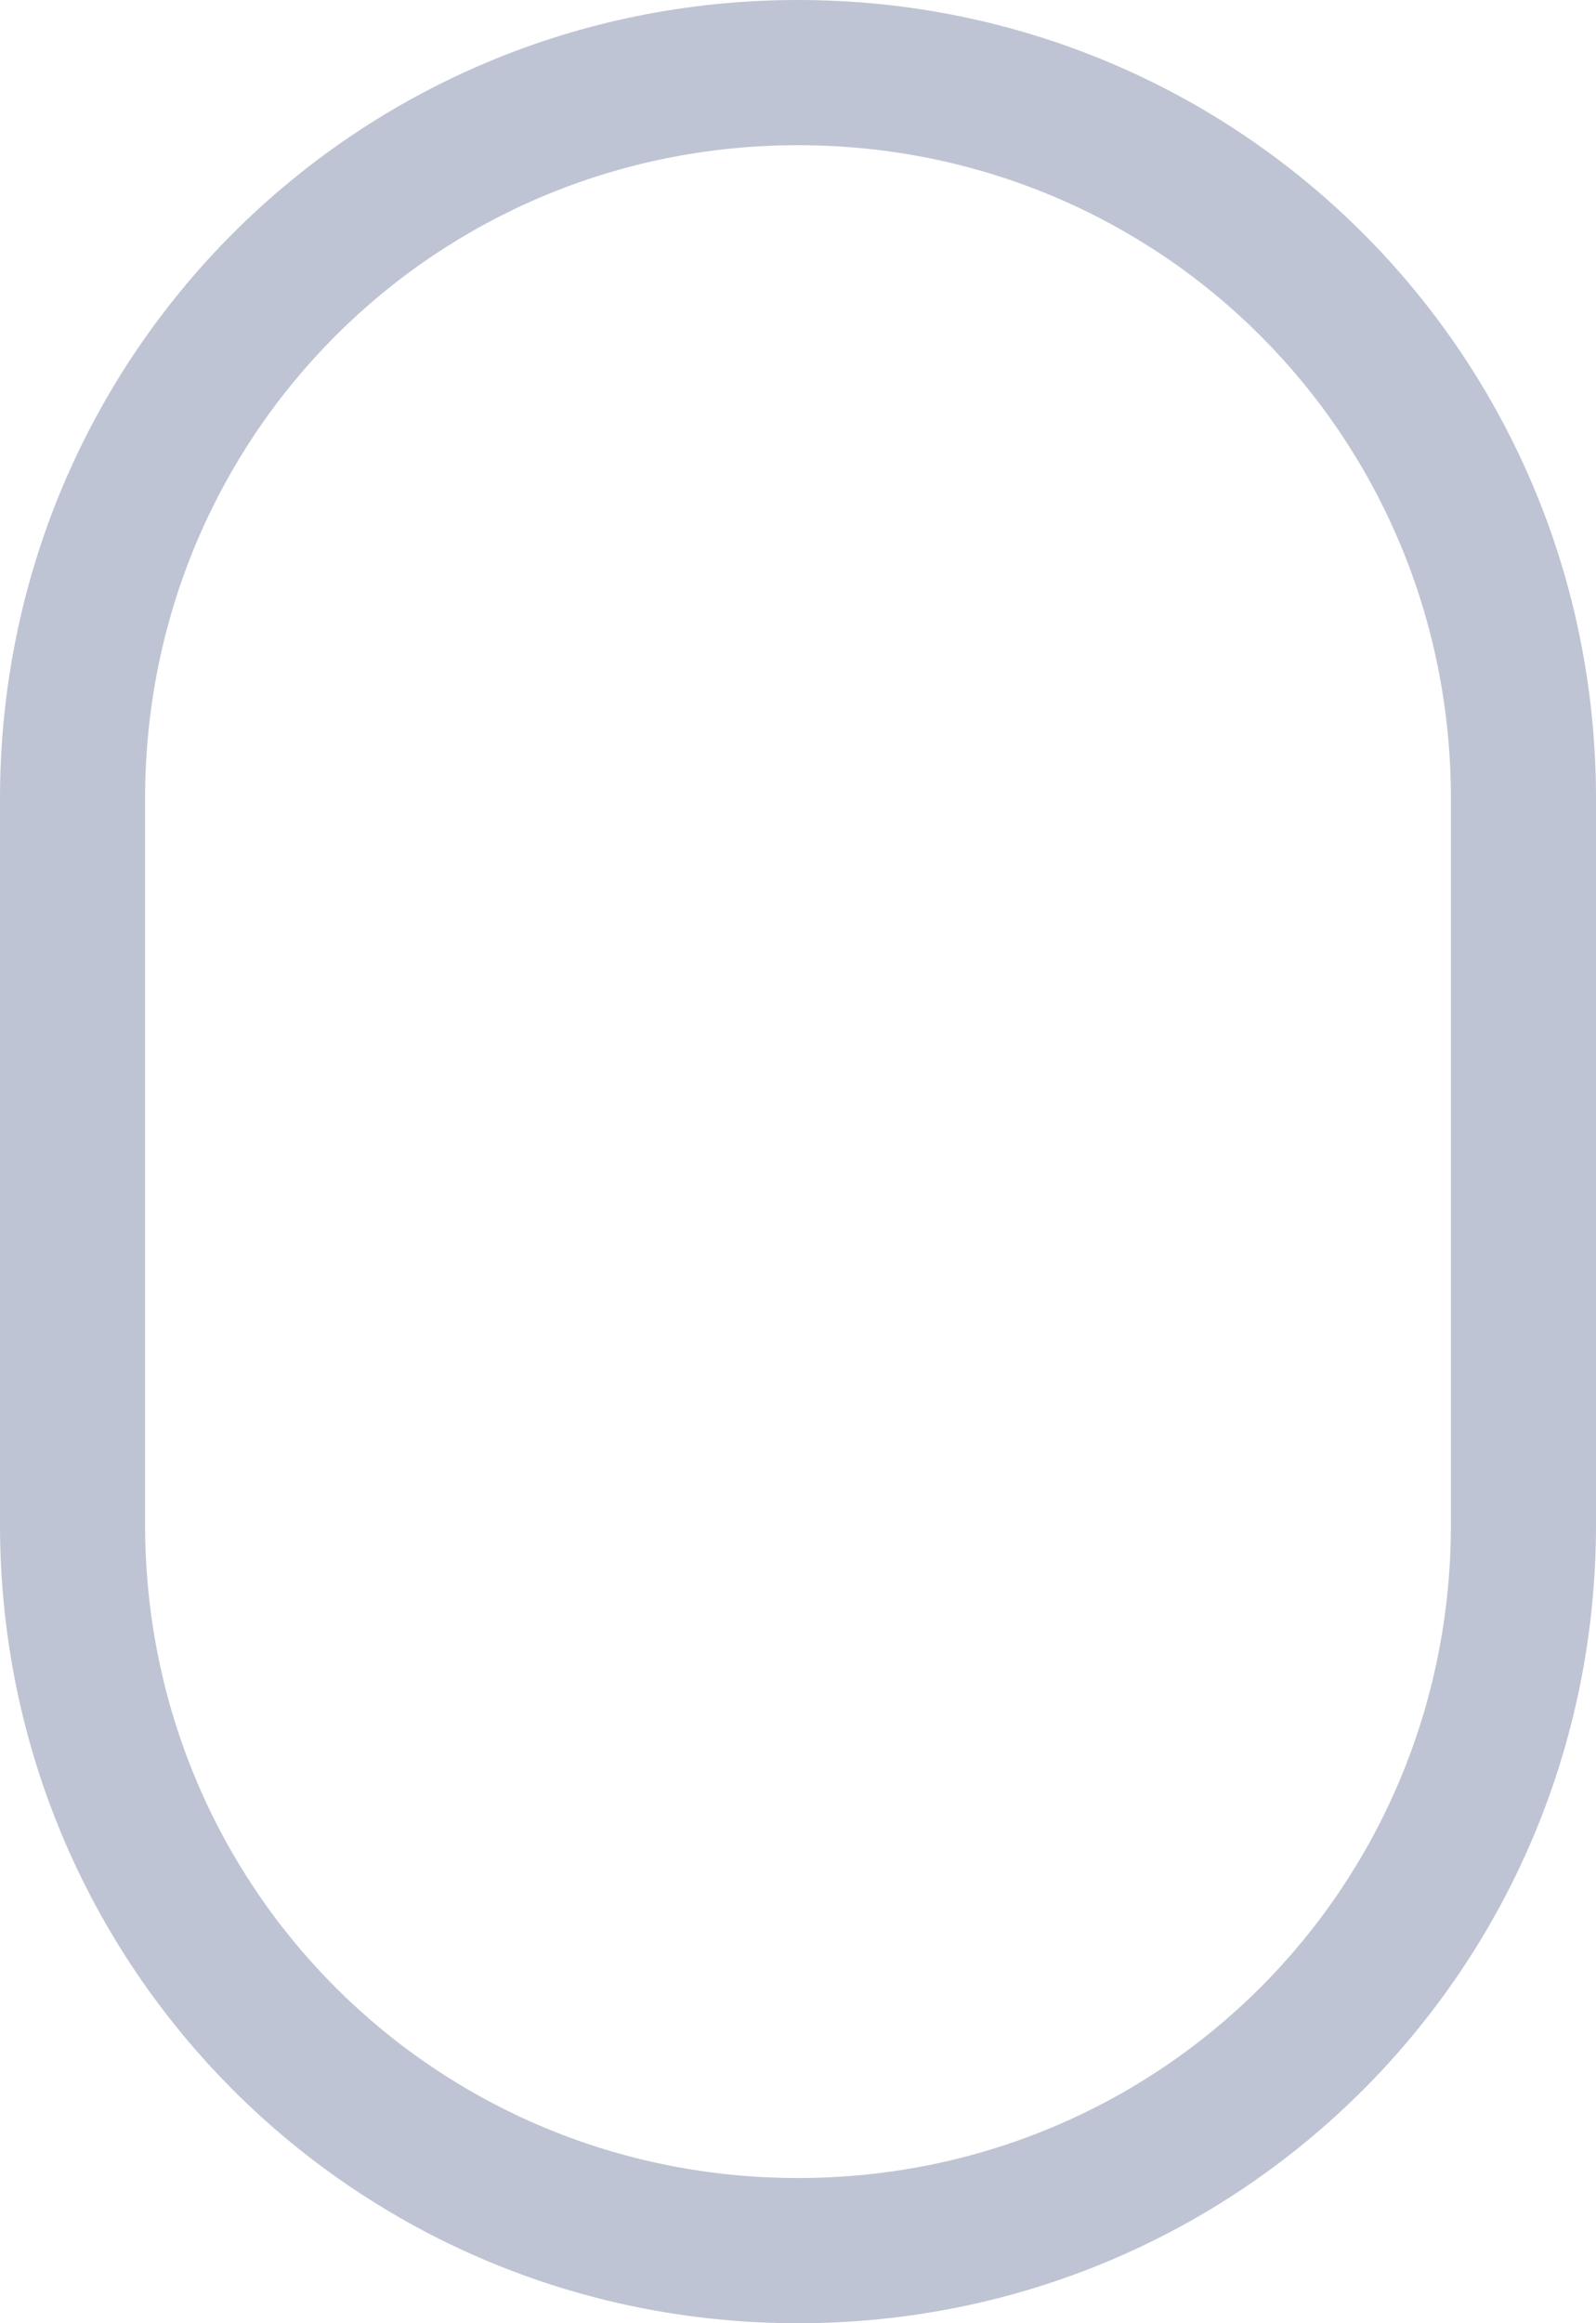 <?xml version="1.0" encoding="utf-8"?>
<!-- Generator: Adobe Illustrator 22.1.0, SVG Export Plug-In . SVG Version: 6.00 Build 0)  -->
<svg version="1.1" id="Layer_1" xmlns="http://www.w3.org/2000/svg" xmlns:xlink="http://www.w3.org/1999/xlink" x="0px" y="0px"
	 viewBox="0 0 22 32" style="enable-background:new 0 0 22 32;" xml:space="preserve">
<style type="text/css">
	.st0{fill:#BEC4D3;}
</style>
<path class="st0" d="M11,31v1C4.9,32,0,27.1,0,21V11C0,4.9,4.9,0,11,0s11,4.9,11,11v10c0,6.1-4.9,11-11,11V31z M11,31v-1
	c5,0,9-4,9-9V11c0-5-4-9-9-9s-9,4-9,9v10c0,5,4,9,9,9V31z"/>
</svg>
